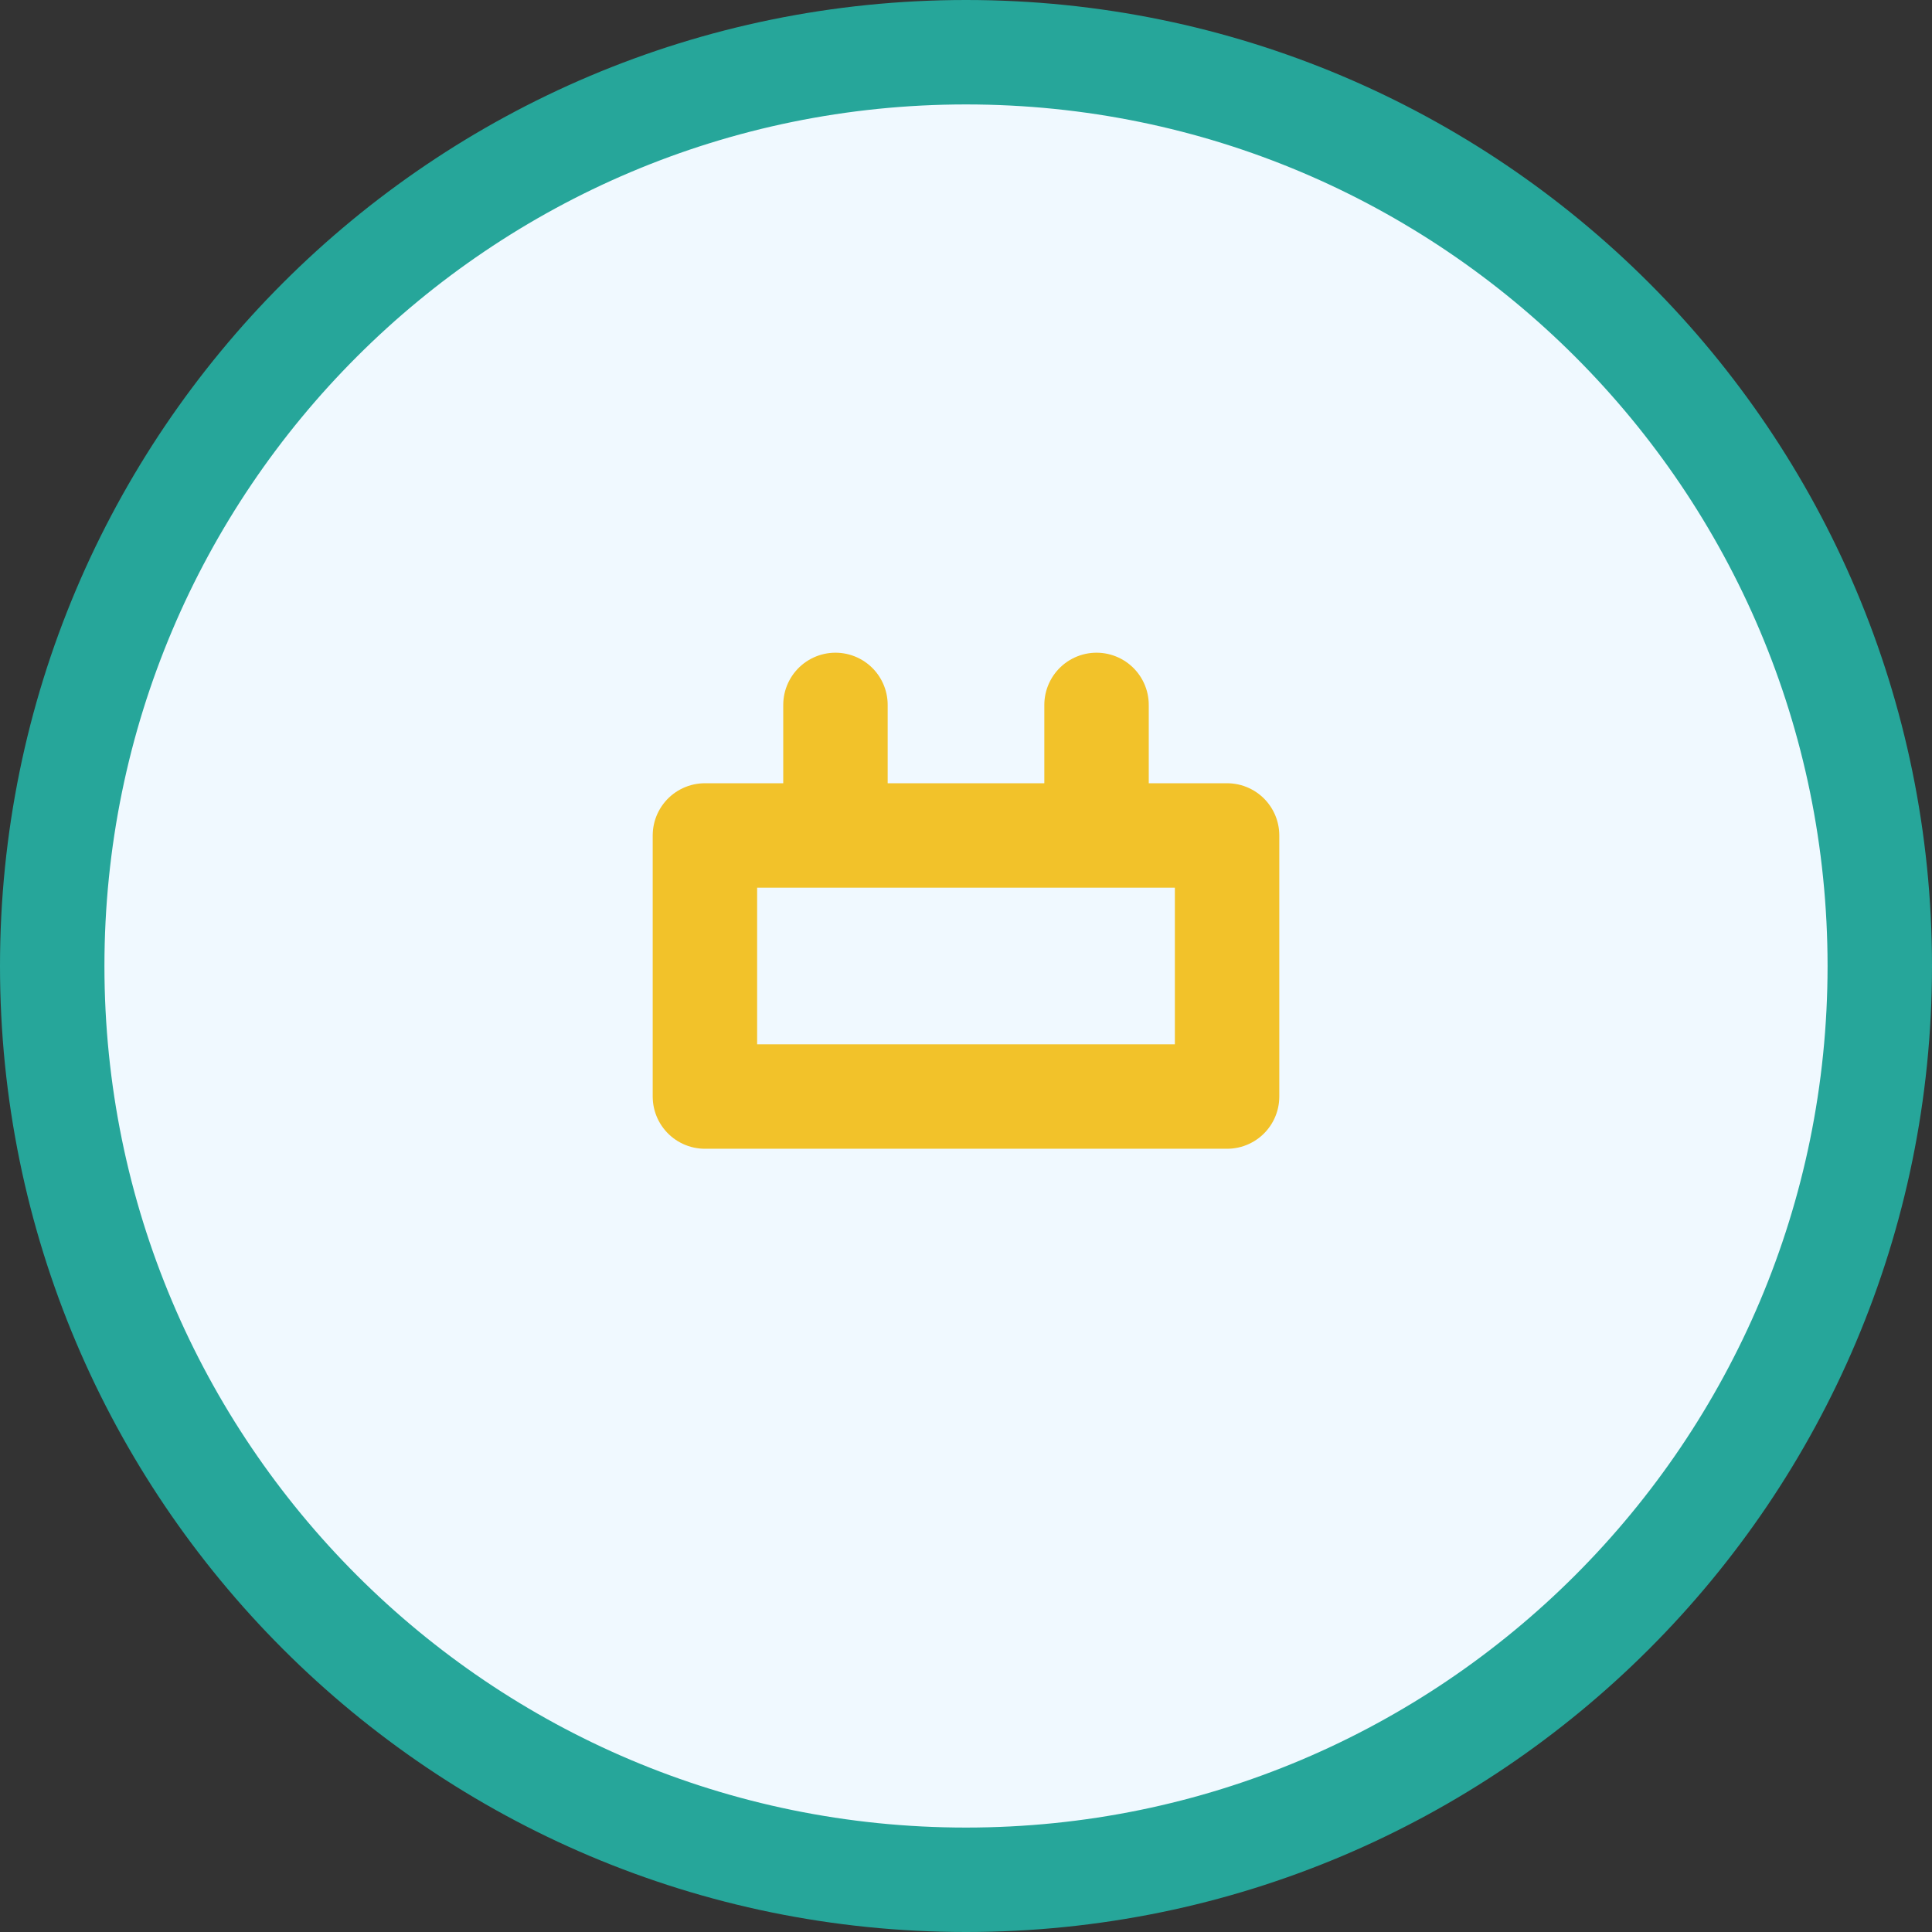<?xml version="1.0" encoding="UTF-8"?>
<svg xmlns="http://www.w3.org/2000/svg" width="74" height="74" viewBox="0 0 74 74" fill="none">
  <rect x="0" y="0" width="74" height="74" fill="#333333" stroke="none"/>
  <path d="M37 72C56.33 72 72 56.33 72 37C72 17.67 56.33 2 37 2C17.67 2 2 17.67 2 37C2 56.33 17.67 72 37 72Z" fill="#F0F9FF" stroke="#26A69A" stroke-width="4"></path>
  <path d="M32 27V32M42 27V32M27 32H47V42H27V32Z" stroke="#F2C22A" stroke-width="4" stroke-linecap="round" stroke-linejoin="round"></path>
</svg>
